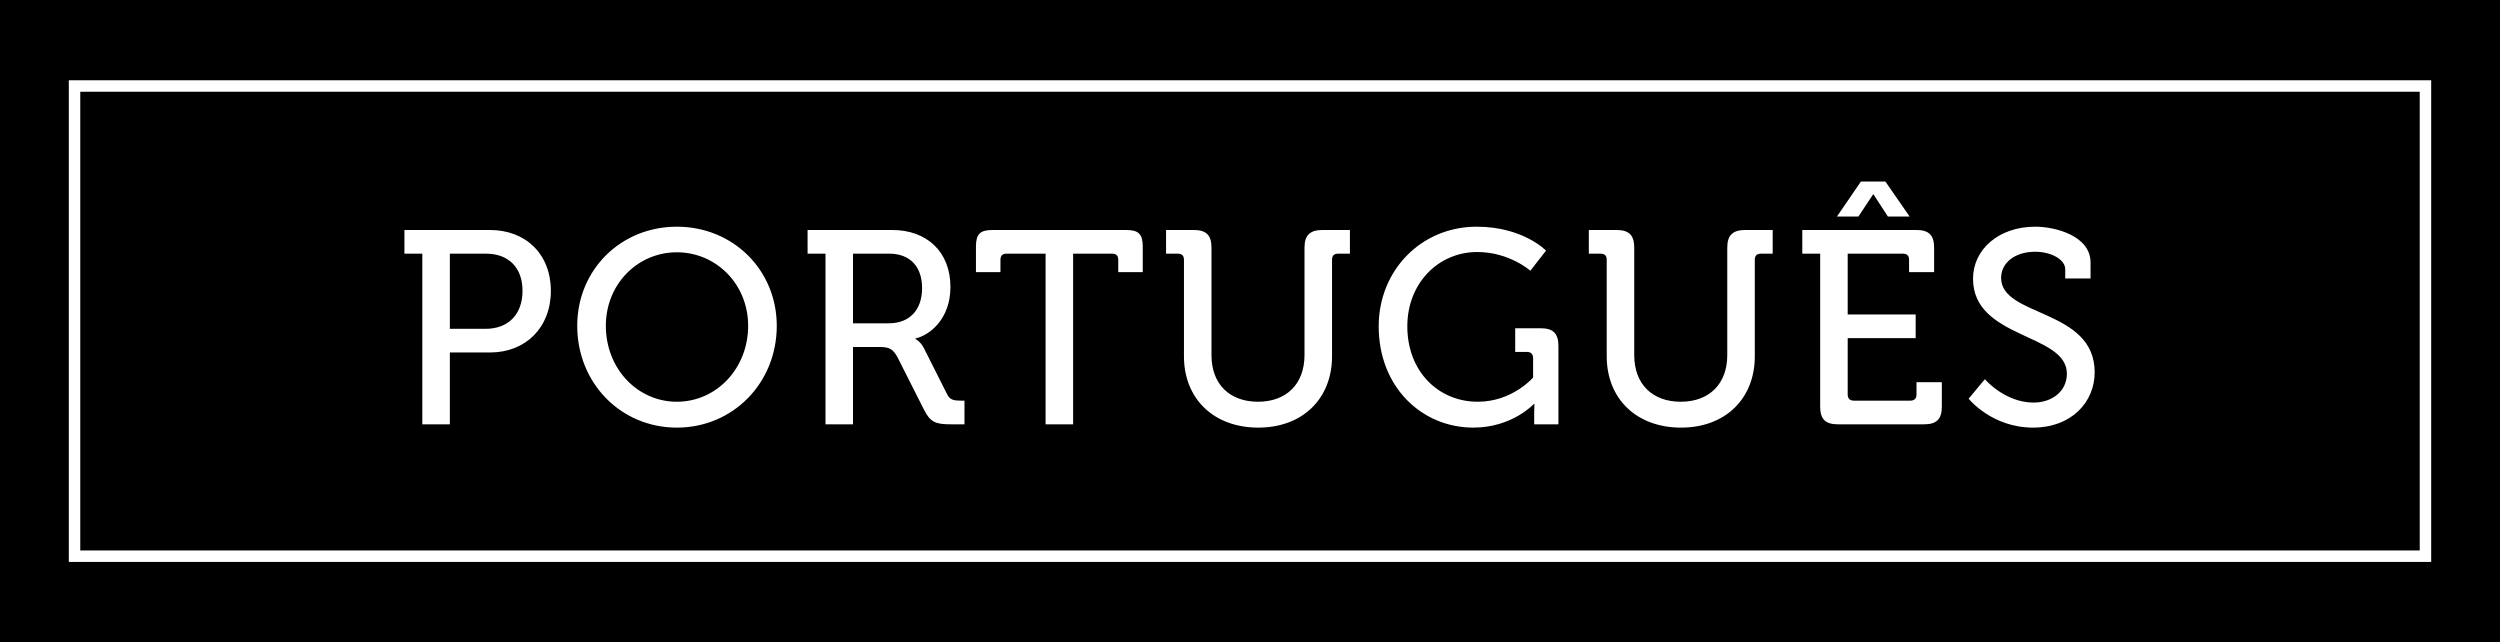 <svg width="218" height="56" viewBox="0 0 218 56" fill="none" xmlns="http://www.w3.org/2000/svg">
<rect width="218" height="56" fill="black"/>
<rect x="6.5" y="7.5" width="205" height="41" stroke="white"/>
<path d="M36.827 37H39.227V30.736H42.731C45.827 30.736 48.035 28.576 48.035 25.36C48.035 22.144 45.827 20.056 42.731 20.056H35.267V22.12H36.827V37ZM39.227 28.672V22.12H42.371C44.339 22.12 45.563 23.32 45.563 25.36C45.563 27.4 44.339 28.672 42.347 28.672H39.227ZM50.334 28.408C50.334 33.4 54.126 37.288 59.022 37.288C63.918 37.288 67.734 33.4 67.734 28.408C67.734 23.536 63.918 19.768 59.022 19.768C54.126 19.768 50.334 23.536 50.334 28.408ZM52.83 28.408C52.83 24.784 55.59 22 59.022 22C62.454 22 65.238 24.784 65.238 28.408C65.238 32.152 62.454 35.032 59.022 35.032C55.59 35.032 52.83 32.152 52.83 28.408ZM71.982 37H74.382V30.256H76.59C77.526 30.256 77.838 30.376 78.27 31.168L80.574 35.728C81.126 36.832 81.606 37 82.926 37H84.102V34.936H83.79C83.214 34.936 82.83 34.888 82.59 34.384L80.55 30.328C80.262 29.776 79.83 29.56 79.83 29.56V29.512C81.03 29.248 82.878 27.856 82.878 25.024C82.878 21.928 80.79 20.056 77.814 20.056H70.422V22.12H71.982V37ZM74.382 28.192V22.12H77.55C79.326 22.12 80.406 23.224 80.406 25.12C80.406 27.016 79.326 28.192 77.502 28.192H74.382ZM91.175 37H93.575V22.12H96.983C97.319 22.12 97.511 22.288 97.511 22.648V23.728H99.647V21.496C99.647 20.416 99.287 20.056 98.207 20.056H86.543C85.463 20.056 85.103 20.416 85.103 21.496V23.728H87.239V22.648C87.239 22.288 87.431 22.12 87.767 22.12H91.175V37ZM103.241 31.072C103.241 34.768 105.833 37.288 109.721 37.288C113.585 37.288 116.153 34.768 116.153 31.072V22.648C116.153 22.288 116.345 22.12 116.681 22.12H117.713V20.056H115.313C114.233 20.056 113.753 20.512 113.753 21.592V30.952C113.753 33.52 112.145 35.032 109.697 35.032C107.249 35.032 105.641 33.52 105.641 30.976V21.592C105.641 20.512 105.185 20.056 104.105 20.056H101.681V22.12H102.713C103.049 22.12 103.241 22.288 103.241 22.648V31.072ZM120.222 28.456C120.222 33.736 123.966 37.288 128.478 37.288C131.862 37.288 133.758 35.224 133.758 35.224H133.806C133.806 35.224 133.782 35.584 133.782 35.944V37H135.894V30.16C135.894 29.08 135.438 28.624 134.358 28.624H132.126V30.688H133.158C133.494 30.688 133.686 30.88 133.686 31.216V32.92C133.686 32.92 131.886 35.032 128.862 35.032C125.43 35.032 122.718 32.392 122.718 28.456C122.718 24.688 125.43 21.976 128.814 21.976C131.622 21.976 133.446 23.608 133.446 23.608L134.814 21.856C134.814 21.856 132.822 19.768 128.766 19.768C123.918 19.768 120.222 23.584 120.222 28.456ZM140.106 31.072C140.106 34.768 142.698 37.288 146.586 37.288C150.45 37.288 153.018 34.768 153.018 31.072V22.648C153.018 22.288 153.21 22.12 153.546 22.12H154.578V20.056H152.178C151.098 20.056 150.618 20.512 150.618 21.592V30.952C150.618 33.52 149.01 35.032 146.562 35.032C144.114 35.032 142.506 33.52 142.506 30.976V21.592C142.506 20.512 142.05 20.056 140.97 20.056H138.546V22.12H139.578C139.914 22.12 140.106 22.288 140.106 22.648V31.072ZM158.719 35.464C158.719 36.544 159.175 37 160.255 37H167.791C168.871 37 169.327 36.544 169.327 35.464V33.328H167.119V34.408C167.119 34.744 166.927 34.936 166.591 34.936H161.647C161.311 34.936 161.119 34.744 161.119 34.408V29.488H167.047V27.424H161.119V22.12H165.943C166.279 22.12 166.471 22.288 166.471 22.648V23.728H168.655V21.592C168.655 20.512 168.199 20.056 167.119 20.056H157.159V22.12H158.719V35.464ZM160.183 18.88H162.055L163.327 16.96H163.375L164.623 18.88H166.519L164.407 15.832H162.271L160.183 18.88ZM171.664 34.768C171.664 34.768 173.68 37.288 177.28 37.288C180.64 37.288 182.656 35.056 182.656 32.464C182.656 26.896 174.496 27.664 174.496 24.232C174.496 22.96 175.648 21.952 177.472 21.952C178.816 21.952 180.088 22.6 180.088 23.488V24.28H182.296V22.888C182.296 20.584 179.272 19.768 177.472 19.768C174.28 19.768 172.048 21.76 172.048 24.304C172.048 29.584 180.232 29.032 180.232 32.584C180.232 34.144 178.912 35.104 177.328 35.104C174.808 35.104 173.08 33.064 173.08 33.064L171.664 34.768Z" fill="white"/>
</svg>
